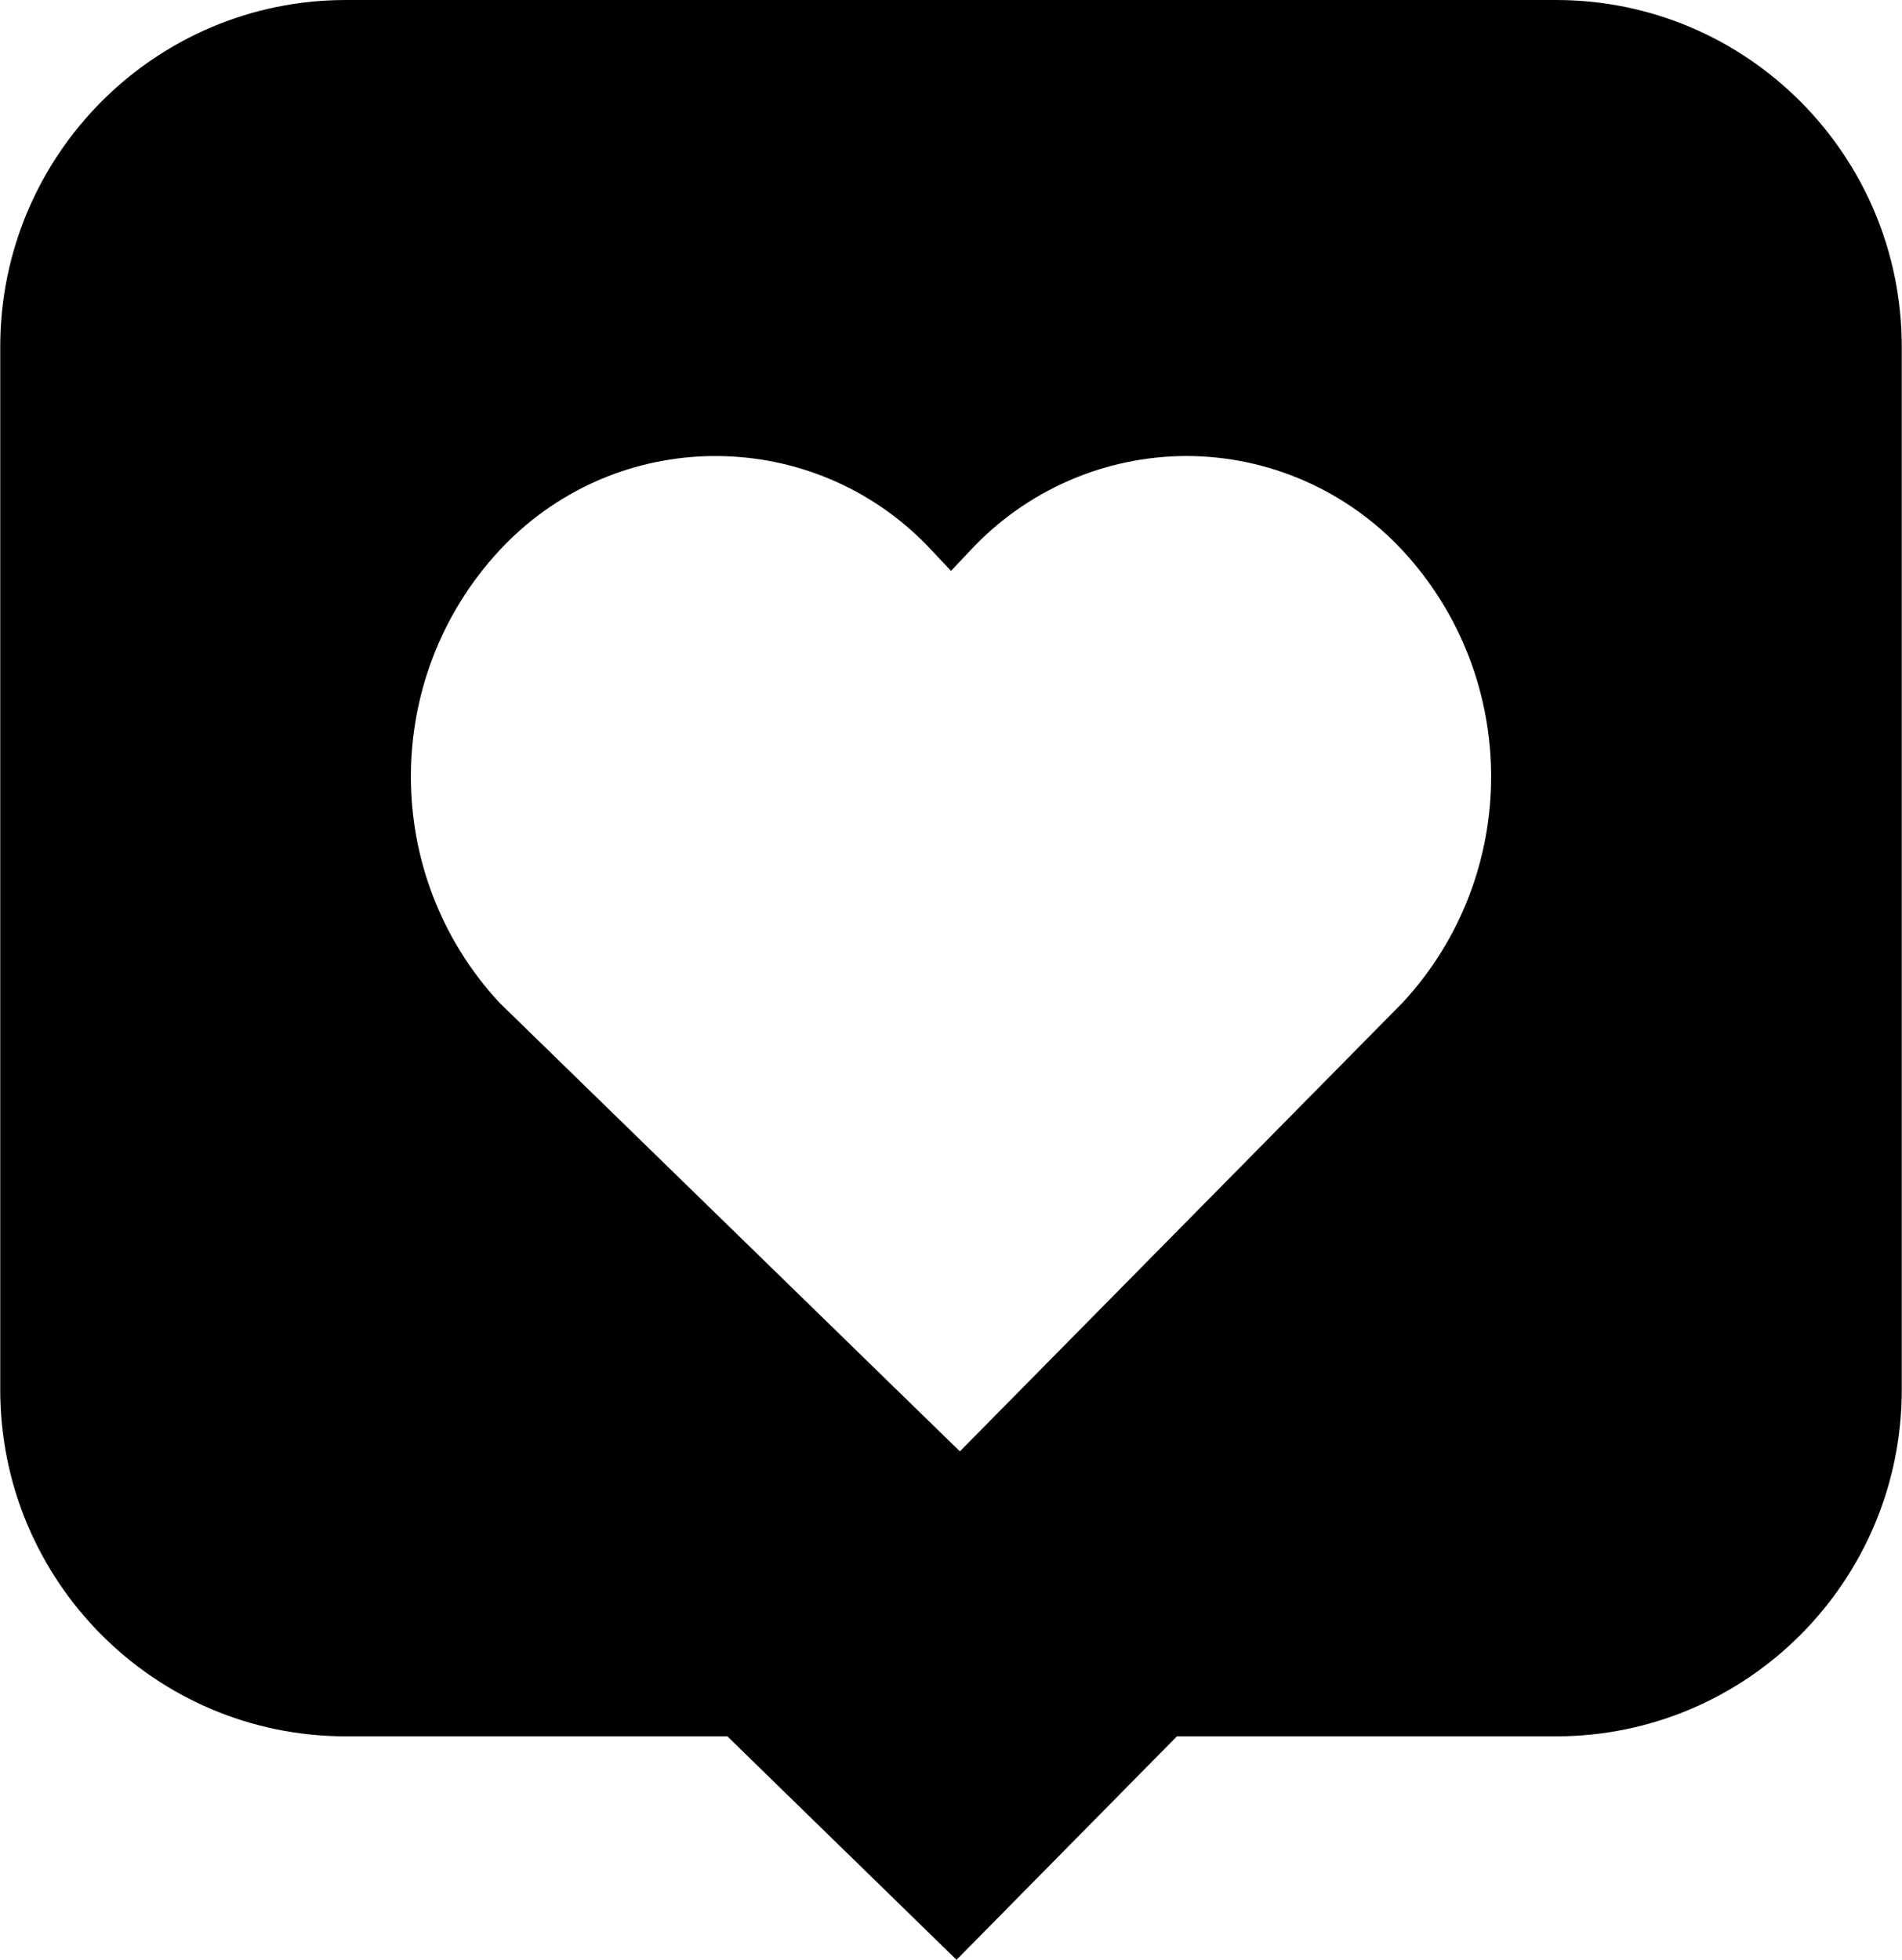 <?xml version="1.0" encoding="utf-8"?>
<!-- Generator: Adobe Illustrator 16.0.0, SVG Export Plug-In . SVG Version: 6.00 Build 0)  -->
<!DOCTYPE svg PUBLIC "-//W3C//DTD SVG 1.1//EN" "http://www.w3.org/Graphics/SVG/1.1/DTD/svg11.dtd">
<svg version="1.1" id="Layer_1" xmlns="http://www.w3.org/2000/svg" xmlns:xlink="http://www.w3.org/1999/xlink" x="0px" y="0px"
	 width="33px" height="34px" viewBox="0 0 33 34" enable-background="new 0 0 33 34" xml:space="preserve">
<path d="M26.997,0H6.001C2.689,0,0.004,2.693,0.004,6.017v18.091c0,3.324,2.685,6.015,5.997,6.015h6.619L16.596,34l3.824-3.877
	h6.577c3.312,0,5.999-2.69,5.999-6.015V6.017C32.996,2.693,30.309,0,26.997,0z M24.339,17.391l-7.685,7.788l-7.993-7.788
	c-2.043-2.21-2.043-5.626,0-7.838c0.086-0.092,0.174-0.181,0.266-0.267C11,7.354,14.243,7.473,16.17,9.553l0.33,0.351l0.332-0.351
	c0.971-1.046,2.332-1.64,3.756-1.642c1.423,0.002,2.78,0.598,3.751,1.643C26.382,11.764,26.382,15.182,24.339,17.391z"/>
</svg>
